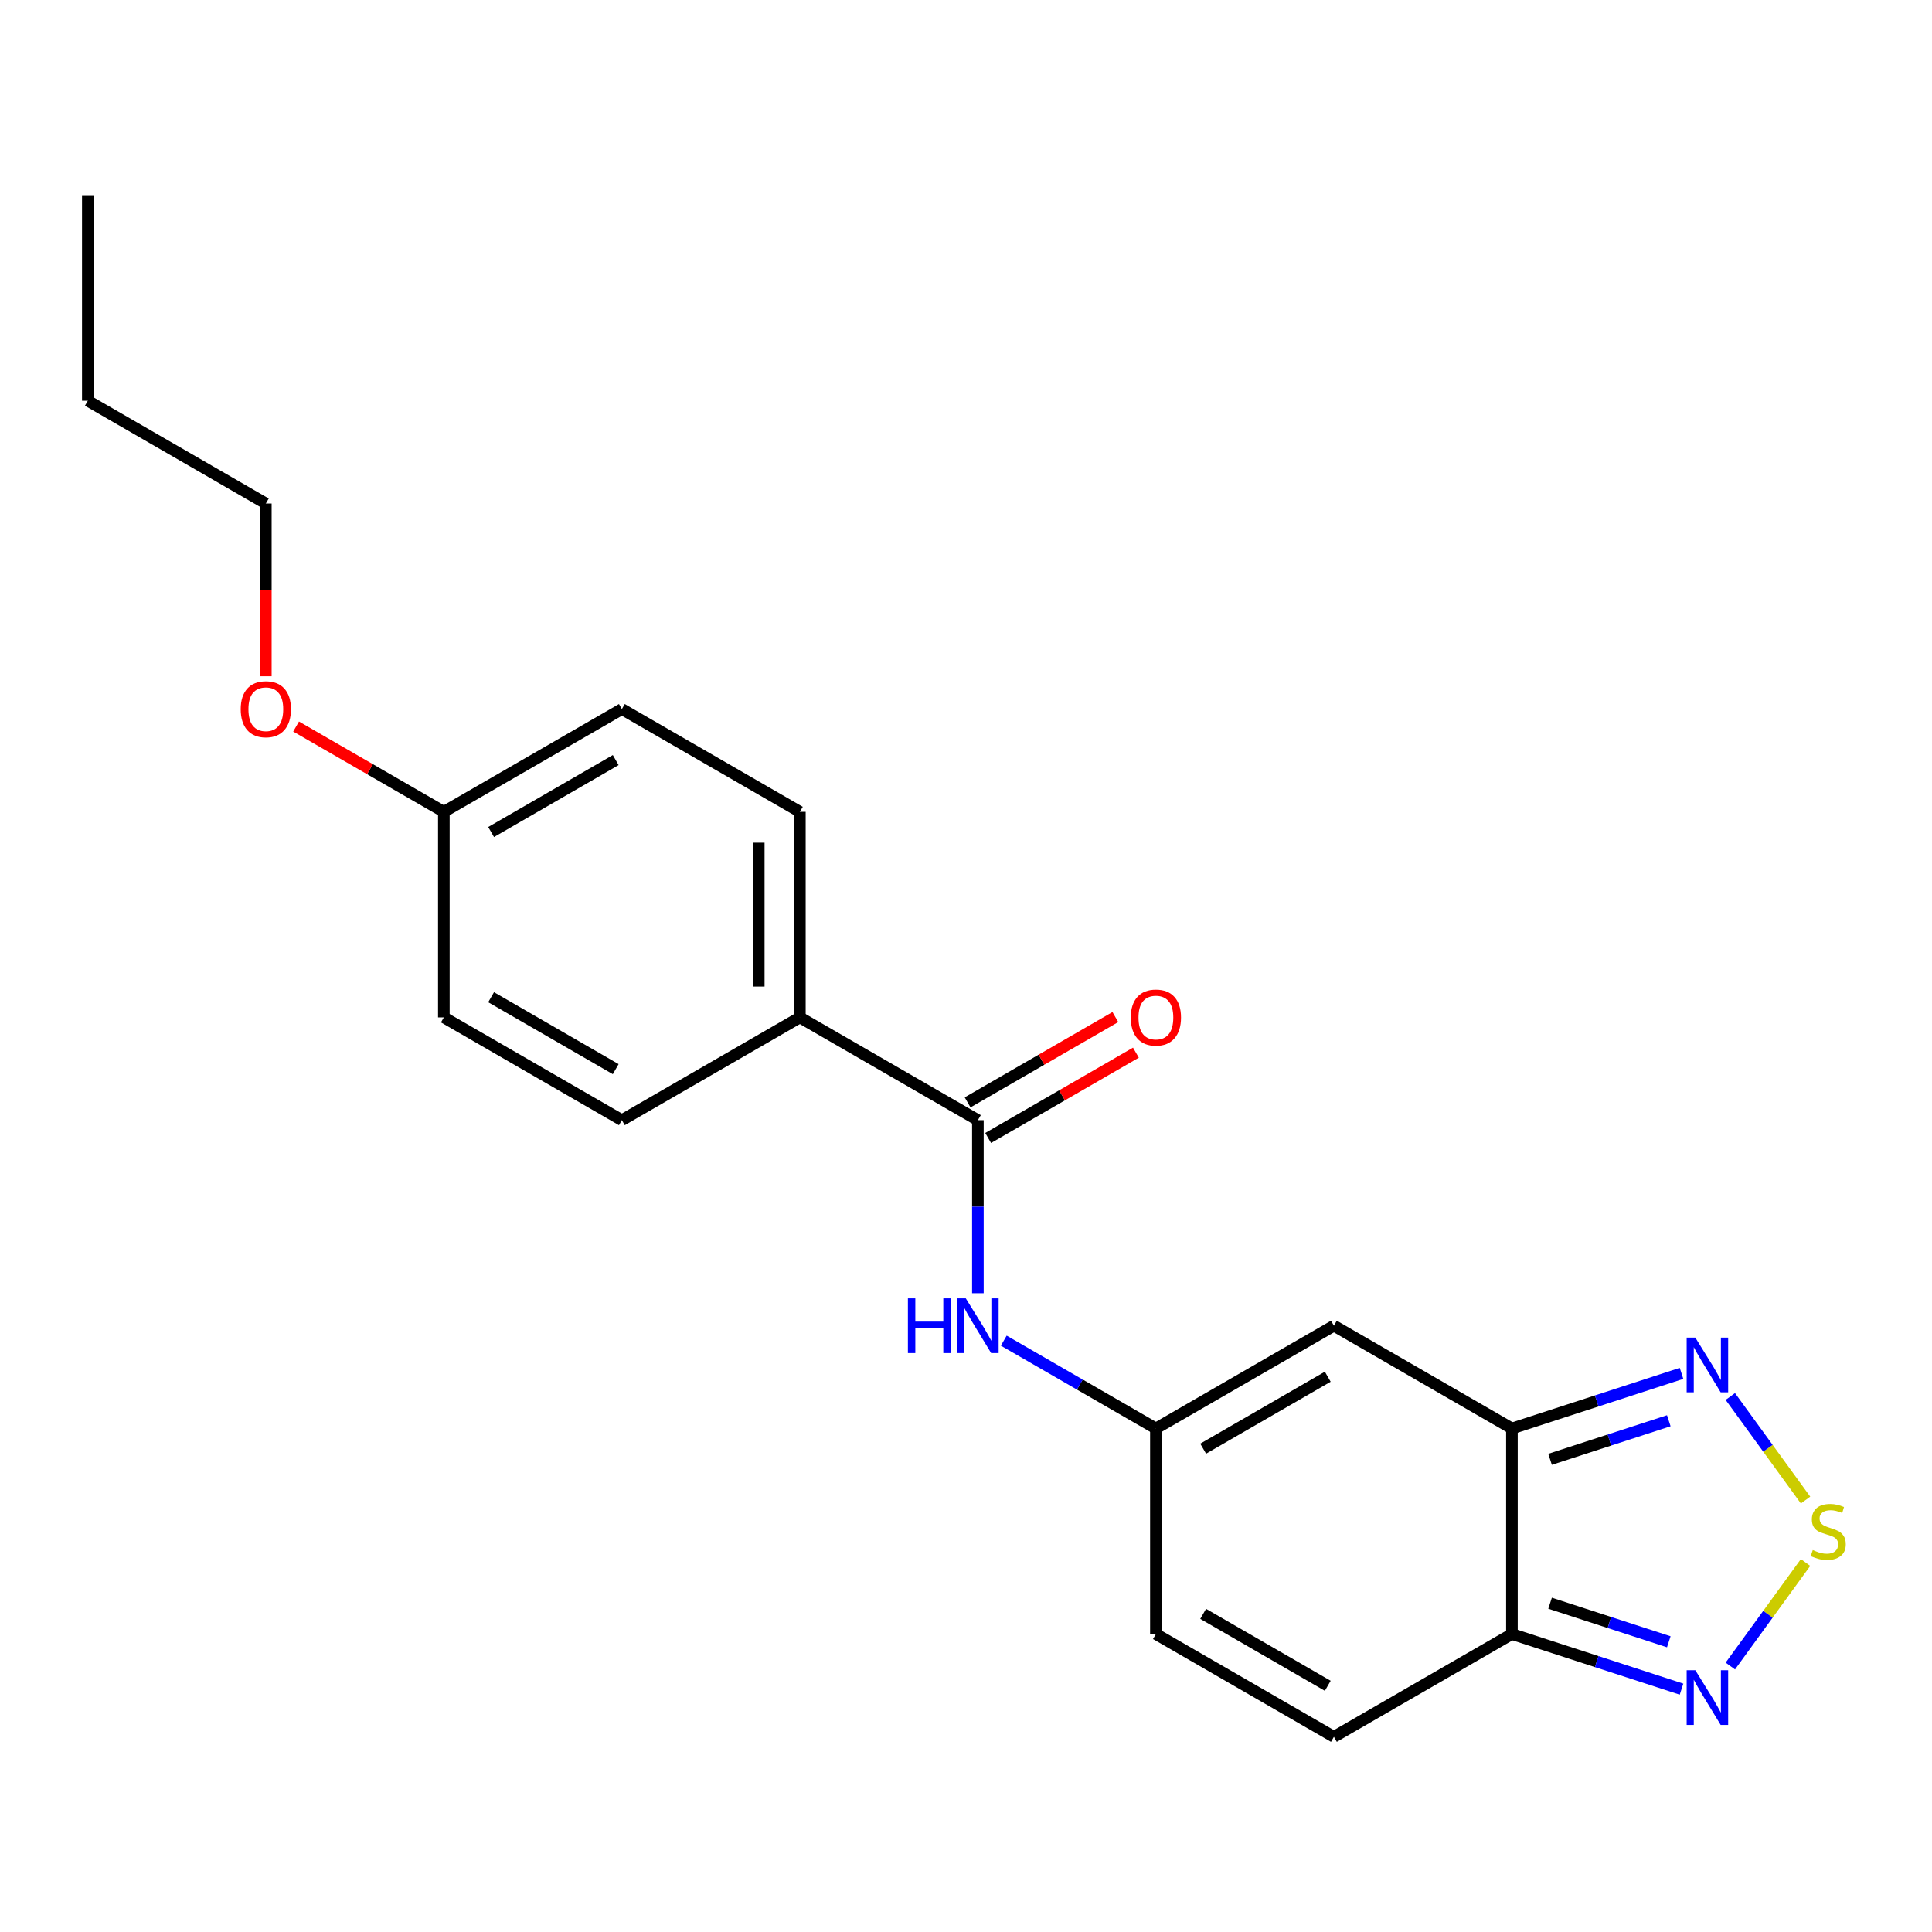 <?xml version='1.0' encoding='iso-8859-1'?>
<svg version='1.1' baseProfile='full'
              xmlns='http://www.w3.org/2000/svg'
                      xmlns:rdkit='http://www.rdkit.org/xml'
                      xmlns:xlink='http://www.w3.org/1999/xlink'
                  xml:space='preserve'
width='1000px' height='1000px' viewBox='0 0 1000 1000'>
<!-- END OF HEADER -->
<rect style='opacity:1.0;fill:#FFFFFF;stroke:none' width='1000' height='1000' x='0' y='0'> </rect>
<path class='bond-1' d='M 782.569,739.385 L 782.569,845.778' style='fill:none;fill-rule:evenodd;stroke:#000000;stroke-width:6px;stroke-linecap:butt;stroke-linejoin:miter;stroke-opacity:1' />
<path class='bond-2' d='M 782.569,739.385 L 690.43,686.188' style='fill:none;fill-rule:evenodd;stroke:#000000;stroke-width:6px;stroke-linecap:butt;stroke-linejoin:miter;stroke-opacity:1' />
<path class='bond-3' d='M 782.569,739.385 L 826.462,725.123' style='fill:none;fill-rule:evenodd;stroke:#000000;stroke-width:6px;stroke-linecap:butt;stroke-linejoin:miter;stroke-opacity:1' />
<path class='bond-3' d='M 826.462,725.123 L 870.355,710.861' style='fill:none;fill-rule:evenodd;stroke:#0000FF;stroke-width:6px;stroke-linecap:butt;stroke-linejoin:miter;stroke-opacity:1' />
<path class='bond-3' d='M 802.313,755.344 L 833.038,745.36' style='fill:none;fill-rule:evenodd;stroke:#000000;stroke-width:6px;stroke-linecap:butt;stroke-linejoin:miter;stroke-opacity:1' />
<path class='bond-3' d='M 833.038,745.36 L 863.763,735.377' style='fill:none;fill-rule:evenodd;stroke:#0000FF;stroke-width:6px;stroke-linecap:butt;stroke-linejoin:miter;stroke-opacity:1' />
<path class='bond-0' d='M 934.552,776.423 L 915.082,749.626' style='fill:none;fill-rule:evenodd;stroke:#CCCC00;stroke-width:6px;stroke-linecap:butt;stroke-linejoin:miter;stroke-opacity:1' />
<path class='bond-0' d='M 915.082,749.626 L 895.613,722.828' style='fill:none;fill-rule:evenodd;stroke:#0000FF;stroke-width:6px;stroke-linecap:butt;stroke-linejoin:miter;stroke-opacity:1' />
<path class='bond-21' d='M 934.552,808.74 L 915.082,835.538' style='fill:none;fill-rule:evenodd;stroke:#CCCC00;stroke-width:6px;stroke-linecap:butt;stroke-linejoin:miter;stroke-opacity:1' />
<path class='bond-21' d='M 915.082,835.538 L 895.613,862.335' style='fill:none;fill-rule:evenodd;stroke:#0000FF;stroke-width:6px;stroke-linecap:butt;stroke-linejoin:miter;stroke-opacity:1' />
<path class='bond-4' d='M 782.569,845.778 L 826.462,860.04' style='fill:none;fill-rule:evenodd;stroke:#000000;stroke-width:6px;stroke-linecap:butt;stroke-linejoin:miter;stroke-opacity:1' />
<path class='bond-4' d='M 826.462,860.04 L 870.355,874.302' style='fill:none;fill-rule:evenodd;stroke:#0000FF;stroke-width:6px;stroke-linecap:butt;stroke-linejoin:miter;stroke-opacity:1' />
<path class='bond-4' d='M 802.313,829.82 L 833.038,839.803' style='fill:none;fill-rule:evenodd;stroke:#000000;stroke-width:6px;stroke-linecap:butt;stroke-linejoin:miter;stroke-opacity:1' />
<path class='bond-4' d='M 833.038,839.803 L 863.763,849.786' style='fill:none;fill-rule:evenodd;stroke:#0000FF;stroke-width:6px;stroke-linecap:butt;stroke-linejoin:miter;stroke-opacity:1' />
<path class='bond-8' d='M 782.569,845.778 L 690.43,898.975' style='fill:none;fill-rule:evenodd;stroke:#000000;stroke-width:6px;stroke-linecap:butt;stroke-linejoin:miter;stroke-opacity:1' />
<path class='bond-6' d='M 690.43,686.188 L 598.29,739.385' style='fill:none;fill-rule:evenodd;stroke:#000000;stroke-width:6px;stroke-linecap:butt;stroke-linejoin:miter;stroke-opacity:1' />
<path class='bond-6' d='M 687.248,712.596 L 622.751,749.833' style='fill:none;fill-rule:evenodd;stroke:#000000;stroke-width:6px;stroke-linecap:butt;stroke-linejoin:miter;stroke-opacity:1' />
<path class='bond-5' d='M 506.151,579.795 L 506.151,624.582' style='fill:none;fill-rule:evenodd;stroke:#000000;stroke-width:6px;stroke-linecap:butt;stroke-linejoin:miter;stroke-opacity:1' />
<path class='bond-5' d='M 506.151,624.582 L 506.151,669.368' style='fill:none;fill-rule:evenodd;stroke:#0000FF;stroke-width:6px;stroke-linecap:butt;stroke-linejoin:miter;stroke-opacity:1' />
<path class='bond-10' d='M 506.151,579.795 L 414.012,526.598' style='fill:none;fill-rule:evenodd;stroke:#000000;stroke-width:6px;stroke-linecap:butt;stroke-linejoin:miter;stroke-opacity:1' />
<path class='bond-11' d='M 511.471,589.009 L 549.711,566.931' style='fill:none;fill-rule:evenodd;stroke:#000000;stroke-width:6px;stroke-linecap:butt;stroke-linejoin:miter;stroke-opacity:1' />
<path class='bond-11' d='M 549.711,566.931 L 587.95,544.853' style='fill:none;fill-rule:evenodd;stroke:#FF0000;stroke-width:6px;stroke-linecap:butt;stroke-linejoin:miter;stroke-opacity:1' />
<path class='bond-11' d='M 500.831,570.581 L 539.071,548.503' style='fill:none;fill-rule:evenodd;stroke:#000000;stroke-width:6px;stroke-linecap:butt;stroke-linejoin:miter;stroke-opacity:1' />
<path class='bond-11' d='M 539.071,548.503 L 577.311,526.426' style='fill:none;fill-rule:evenodd;stroke:#FF0000;stroke-width:6px;stroke-linecap:butt;stroke-linejoin:miter;stroke-opacity:1' />
<path class='bond-7' d='M 598.29,739.385 L 558.921,716.655' style='fill:none;fill-rule:evenodd;stroke:#000000;stroke-width:6px;stroke-linecap:butt;stroke-linejoin:miter;stroke-opacity:1' />
<path class='bond-7' d='M 558.921,716.655 L 519.551,693.925' style='fill:none;fill-rule:evenodd;stroke:#0000FF;stroke-width:6px;stroke-linecap:butt;stroke-linejoin:miter;stroke-opacity:1' />
<path class='bond-9' d='M 598.29,739.385 L 598.29,845.778' style='fill:none;fill-rule:evenodd;stroke:#000000;stroke-width:6px;stroke-linecap:butt;stroke-linejoin:miter;stroke-opacity:1' />
<path class='bond-22' d='M 690.43,898.975 L 598.29,845.778' style='fill:none;fill-rule:evenodd;stroke:#000000;stroke-width:6px;stroke-linecap:butt;stroke-linejoin:miter;stroke-opacity:1' />
<path class='bond-22' d='M 687.248,872.568 L 622.751,835.33' style='fill:none;fill-rule:evenodd;stroke:#000000;stroke-width:6px;stroke-linecap:butt;stroke-linejoin:miter;stroke-opacity:1' />
<path class='bond-12' d='M 414.012,526.598 L 414.012,420.205' style='fill:none;fill-rule:evenodd;stroke:#000000;stroke-width:6px;stroke-linecap:butt;stroke-linejoin:miter;stroke-opacity:1' />
<path class='bond-12' d='M 392.733,510.639 L 392.733,436.164' style='fill:none;fill-rule:evenodd;stroke:#000000;stroke-width:6px;stroke-linecap:butt;stroke-linejoin:miter;stroke-opacity:1' />
<path class='bond-13' d='M 414.012,526.598 L 321.873,579.795' style='fill:none;fill-rule:evenodd;stroke:#000000;stroke-width:6px;stroke-linecap:butt;stroke-linejoin:miter;stroke-opacity:1' />
<path class='bond-16' d='M 414.012,420.205 L 321.873,367.008' style='fill:none;fill-rule:evenodd;stroke:#000000;stroke-width:6px;stroke-linecap:butt;stroke-linejoin:miter;stroke-opacity:1' />
<path class='bond-15' d='M 321.873,579.795 L 229.733,526.598' style='fill:none;fill-rule:evenodd;stroke:#000000;stroke-width:6px;stroke-linecap:butt;stroke-linejoin:miter;stroke-opacity:1' />
<path class='bond-15' d='M 318.691,553.388 L 254.193,516.15' style='fill:none;fill-rule:evenodd;stroke:#000000;stroke-width:6px;stroke-linecap:butt;stroke-linejoin:miter;stroke-opacity:1' />
<path class='bond-14' d='M 229.733,420.205 L 229.733,526.598' style='fill:none;fill-rule:evenodd;stroke:#000000;stroke-width:6px;stroke-linecap:butt;stroke-linejoin:miter;stroke-opacity:1' />
<path class='bond-17' d='M 229.733,420.205 L 191.493,398.127' style='fill:none;fill-rule:evenodd;stroke:#000000;stroke-width:6px;stroke-linecap:butt;stroke-linejoin:miter;stroke-opacity:1' />
<path class='bond-17' d='M 191.493,398.127 L 153.254,376.05' style='fill:none;fill-rule:evenodd;stroke:#FF0000;stroke-width:6px;stroke-linecap:butt;stroke-linejoin:miter;stroke-opacity:1' />
<path class='bond-23' d='M 229.733,420.205 L 321.873,367.008' style='fill:none;fill-rule:evenodd;stroke:#000000;stroke-width:6px;stroke-linecap:butt;stroke-linejoin:miter;stroke-opacity:1' />
<path class='bond-23' d='M 254.193,430.653 L 318.691,393.416' style='fill:none;fill-rule:evenodd;stroke:#000000;stroke-width:6px;stroke-linecap:butt;stroke-linejoin:miter;stroke-opacity:1' />
<path class='bond-18' d='M 137.594,350.029 L 137.594,305.322' style='fill:none;fill-rule:evenodd;stroke:#FF0000;stroke-width:6px;stroke-linecap:butt;stroke-linejoin:miter;stroke-opacity:1' />
<path class='bond-18' d='M 137.594,305.322 L 137.594,260.615' style='fill:none;fill-rule:evenodd;stroke:#000000;stroke-width:6px;stroke-linecap:butt;stroke-linejoin:miter;stroke-opacity:1' />
<path class='bond-19' d='M 137.594,260.615 L 45.455,207.418' style='fill:none;fill-rule:evenodd;stroke:#000000;stroke-width:6px;stroke-linecap:butt;stroke-linejoin:miter;stroke-opacity:1' />
<path class='bond-20' d='M 45.455,207.418 L 45.455,101.025' style='fill:none;fill-rule:evenodd;stroke:#000000;stroke-width:6px;stroke-linecap:butt;stroke-linejoin:miter;stroke-opacity:1' />
<path  class='atom-1' d='M 938.292 802.302
Q 938.612 802.422, 939.932 802.982
Q 941.252 803.542, 942.692 803.902
Q 944.172 804.222, 945.612 804.222
Q 948.292 804.222, 949.852 802.942
Q 951.412 801.622, 951.412 799.342
Q 951.412 797.782, 950.612 796.822
Q 949.852 795.862, 948.652 795.342
Q 947.452 794.822, 945.452 794.222
Q 942.932 793.462, 941.412 792.742
Q 939.932 792.022, 938.852 790.502
Q 937.812 788.982, 937.812 786.422
Q 937.812 782.862, 940.212 780.662
Q 942.652 778.462, 947.452 778.462
Q 950.732 778.462, 954.452 780.022
L 953.532 783.102
Q 950.132 781.702, 947.572 781.702
Q 944.812 781.702, 943.292 782.862
Q 941.772 783.982, 941.812 785.942
Q 941.812 787.462, 942.572 788.382
Q 943.372 789.302, 944.492 789.822
Q 945.652 790.342, 947.572 790.942
Q 950.132 791.742, 951.652 792.542
Q 953.172 793.342, 954.252 794.982
Q 955.372 796.582, 955.372 799.342
Q 955.372 803.262, 952.732 805.382
Q 950.132 807.462, 945.772 807.462
Q 943.252 807.462, 941.332 806.902
Q 939.452 806.382, 937.212 805.462
L 938.292 802.302
' fill='#CCCC00'/>
<path  class='atom-4' d='M 877.495 692.348
L 886.775 707.348
Q 887.695 708.828, 889.175 711.508
Q 890.655 714.188, 890.735 714.348
L 890.735 692.348
L 894.495 692.348
L 894.495 720.668
L 890.615 720.668
L 880.655 704.268
Q 879.495 702.348, 878.255 700.148
Q 877.055 697.948, 876.695 697.268
L 876.695 720.668
L 873.015 720.668
L 873.015 692.348
L 877.495 692.348
' fill='#0000FF'/>
<path  class='atom-5' d='M 877.495 864.496
L 886.775 879.496
Q 887.695 880.976, 889.175 883.656
Q 890.655 886.336, 890.735 886.496
L 890.735 864.496
L 894.495 864.496
L 894.495 892.816
L 890.615 892.816
L 880.655 876.416
Q 879.495 874.496, 878.255 872.296
Q 877.055 870.096, 876.695 869.416
L 876.695 892.816
L 873.015 892.816
L 873.015 864.496
L 877.495 864.496
' fill='#0000FF'/>
<path  class='atom-8' d='M 469.931 672.028
L 473.771 672.028
L 473.771 684.068
L 488.251 684.068
L 488.251 672.028
L 492.091 672.028
L 492.091 700.348
L 488.251 700.348
L 488.251 687.268
L 473.771 687.268
L 473.771 700.348
L 469.931 700.348
L 469.931 672.028
' fill='#0000FF'/>
<path  class='atom-8' d='M 499.891 672.028
L 509.171 687.028
Q 510.091 688.508, 511.571 691.188
Q 513.051 693.868, 513.131 694.028
L 513.131 672.028
L 516.891 672.028
L 516.891 700.348
L 513.011 700.348
L 503.051 683.948
Q 501.891 682.028, 500.651 679.828
Q 499.451 677.628, 499.091 676.948
L 499.091 700.348
L 495.411 700.348
L 495.411 672.028
L 499.891 672.028
' fill='#0000FF'/>
<path  class='atom-12' d='M 585.29 526.678
Q 585.29 519.878, 588.65 516.078
Q 592.01 512.278, 598.29 512.278
Q 604.57 512.278, 607.93 516.078
Q 611.29 519.878, 611.29 526.678
Q 611.29 533.558, 607.89 537.478
Q 604.49 541.358, 598.29 541.358
Q 592.05 541.358, 588.65 537.478
Q 585.29 533.598, 585.29 526.678
M 598.29 538.158
Q 602.61 538.158, 604.93 535.278
Q 607.29 532.358, 607.29 526.678
Q 607.29 521.118, 604.93 518.318
Q 602.61 515.478, 598.29 515.478
Q 593.97 515.478, 591.61 518.278
Q 589.29 521.078, 589.29 526.678
Q 589.29 532.398, 591.61 535.278
Q 593.97 538.158, 598.29 538.158
' fill='#FF0000'/>
<path  class='atom-18' d='M 124.594 367.088
Q 124.594 360.288, 127.954 356.488
Q 131.314 352.688, 137.594 352.688
Q 143.874 352.688, 147.234 356.488
Q 150.594 360.288, 150.594 367.088
Q 150.594 373.968, 147.194 377.888
Q 143.794 381.768, 137.594 381.768
Q 131.354 381.768, 127.954 377.888
Q 124.594 374.008, 124.594 367.088
M 137.594 378.568
Q 141.914 378.568, 144.234 375.688
Q 146.594 372.768, 146.594 367.088
Q 146.594 361.528, 144.234 358.728
Q 141.914 355.888, 137.594 355.888
Q 133.274 355.888, 130.914 358.688
Q 128.594 361.488, 128.594 367.088
Q 128.594 372.808, 130.914 375.688
Q 133.274 378.568, 137.594 378.568
' fill='#FF0000'/>
</svg>
